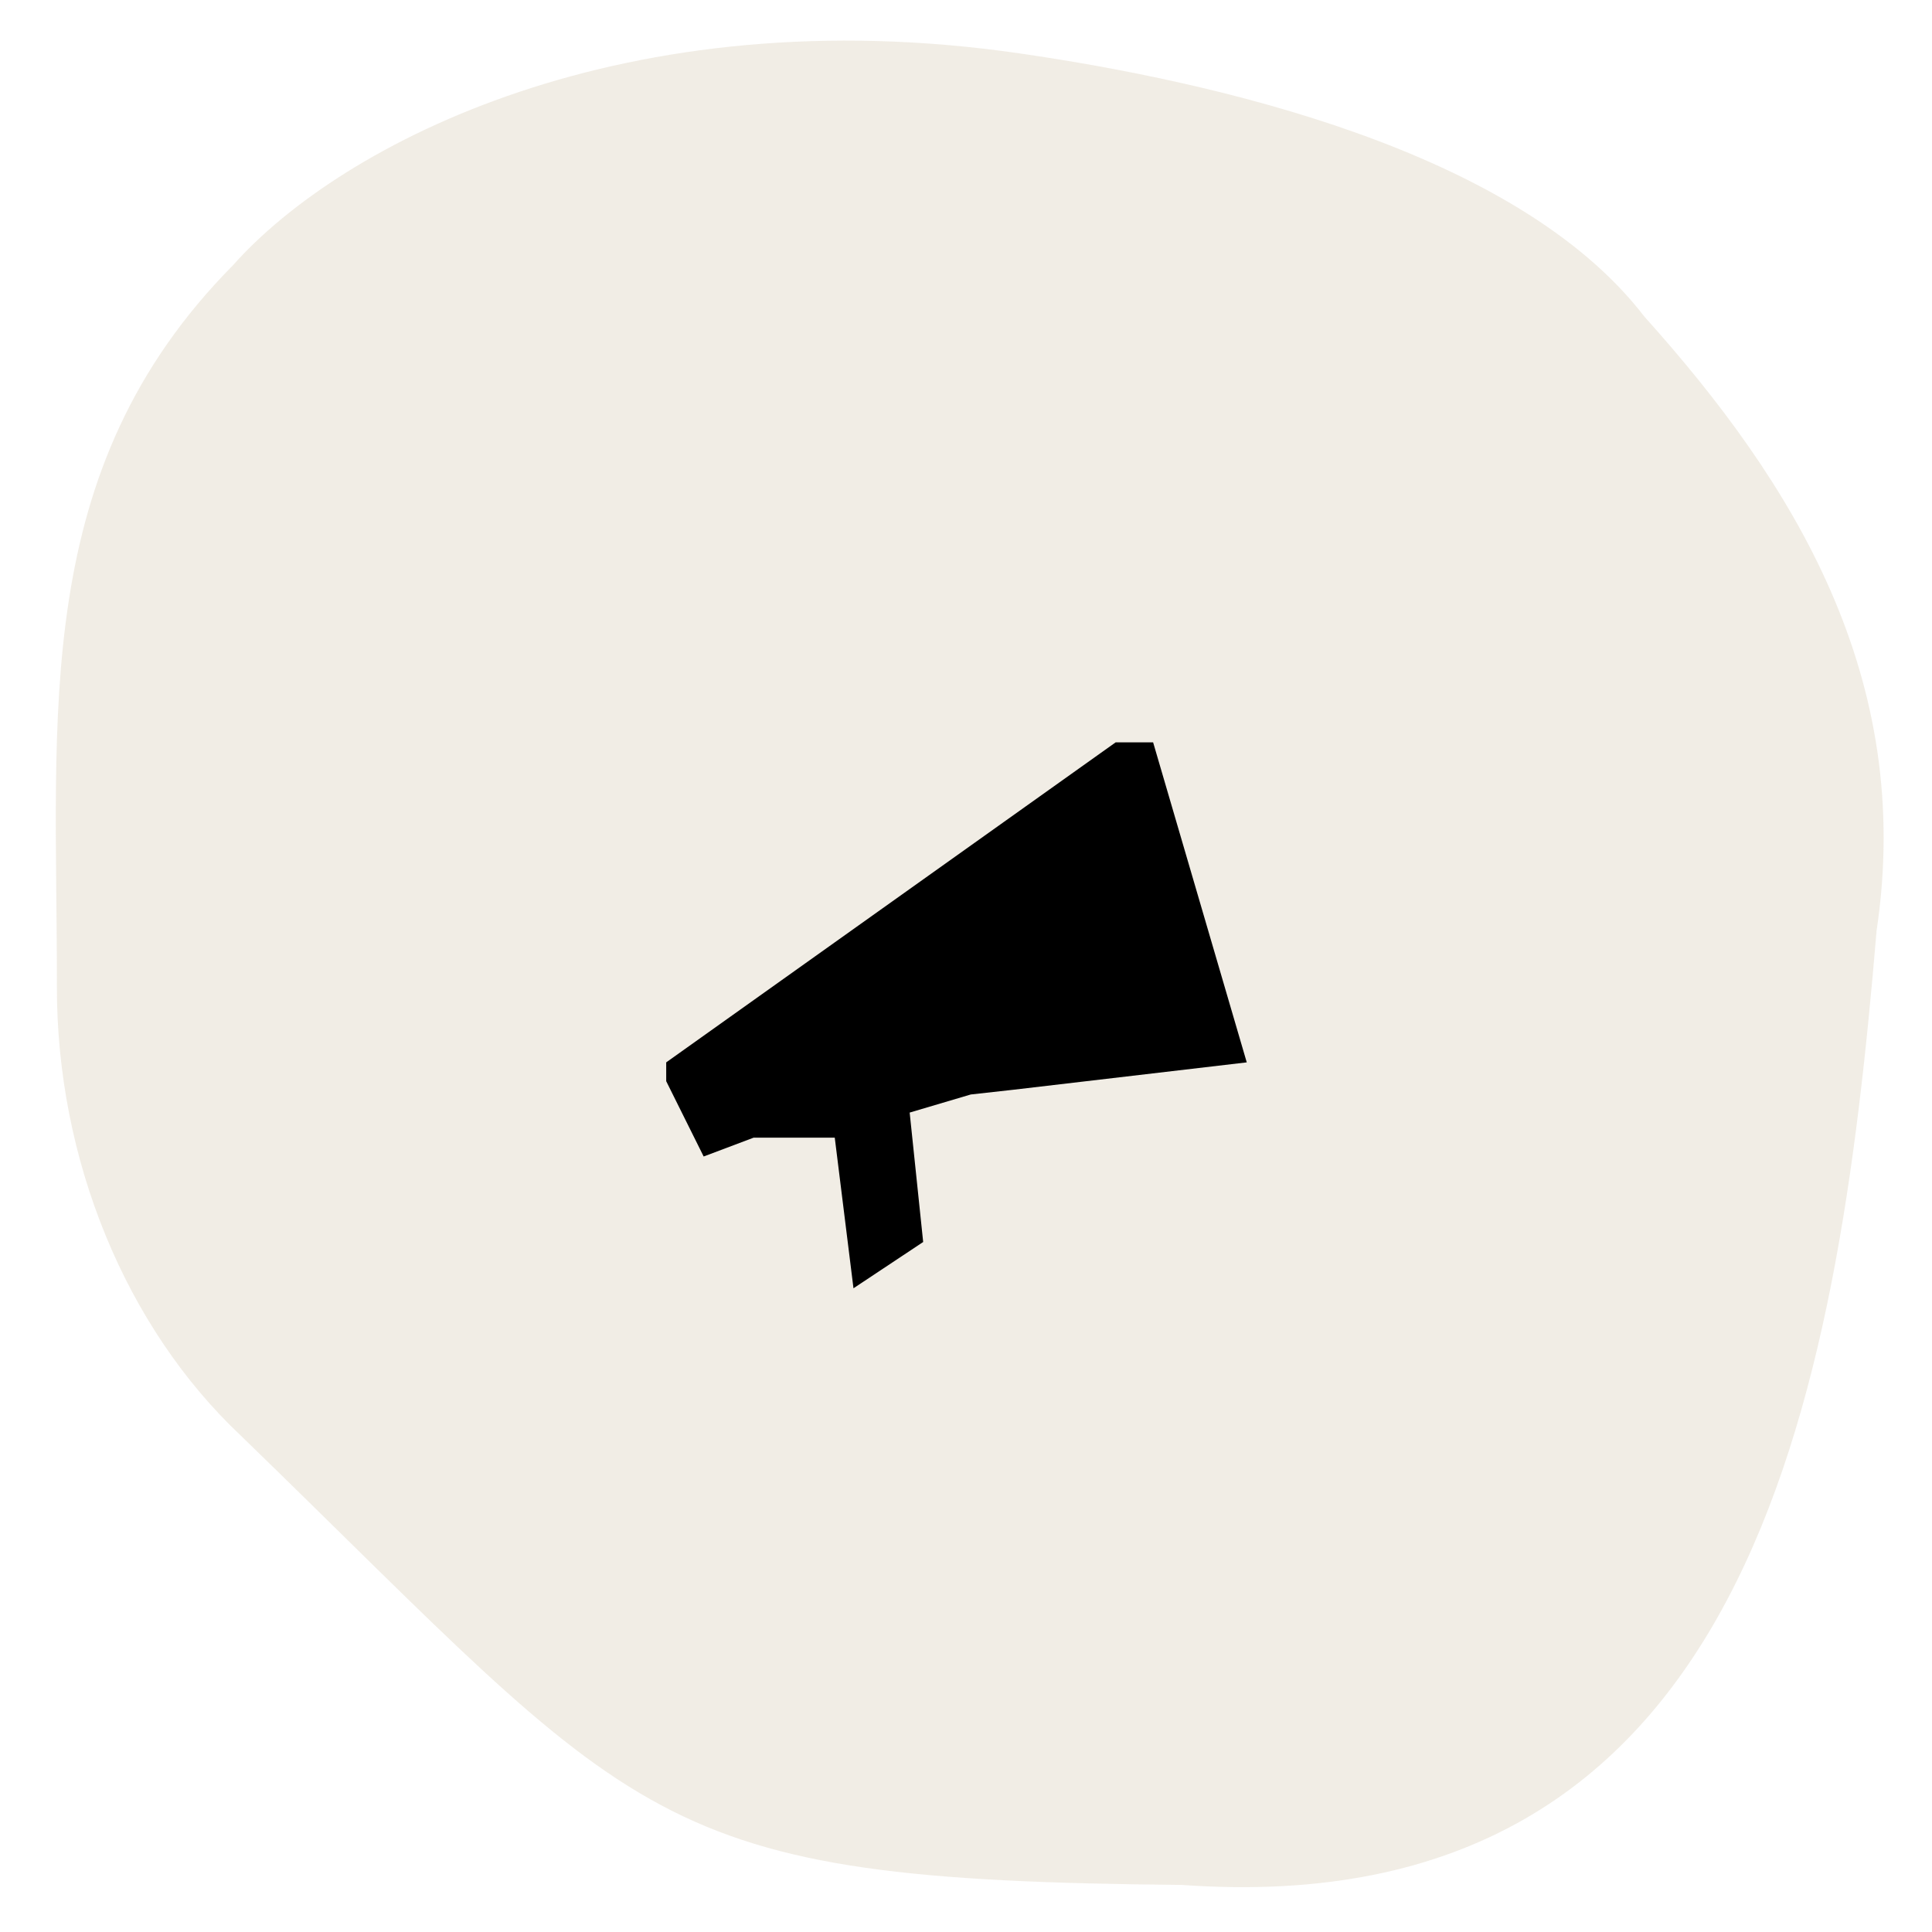 <?xml version="1.0" encoding="UTF-8"?> <svg xmlns="http://www.w3.org/2000/svg" width="203" height="203" viewBox="0 0 203 203" fill="none"><path d="M25.3 150.841C67.715 191.969 67.696 197.535 124.155 198.053C183.79 202.345 193.043 147.274 197.177 97.794C201.161 71.228 188.521 50.798 172.782 33.27C159.313 15.726 127.515 8.583 107.272 5.63C65.705 -0.447 35.88 15.03 24.488 27.863C3.142 49.441 6.005 74.845 5.978 103.631C5.943 121.792 13.177 139.431 25.3 150.841Z" fill="#D7CBB6" fill-opacity="0.35"></path><path d="M97 130.5L89.677 135.363L87.71 119.538H79.183L73.936 121.516L70 113.604V111.626L117.226 78H121.161L131 111.626L106.5 114.5L102 115L95.581 116.901L97 130.5Z" fill="black"></path></svg> 
